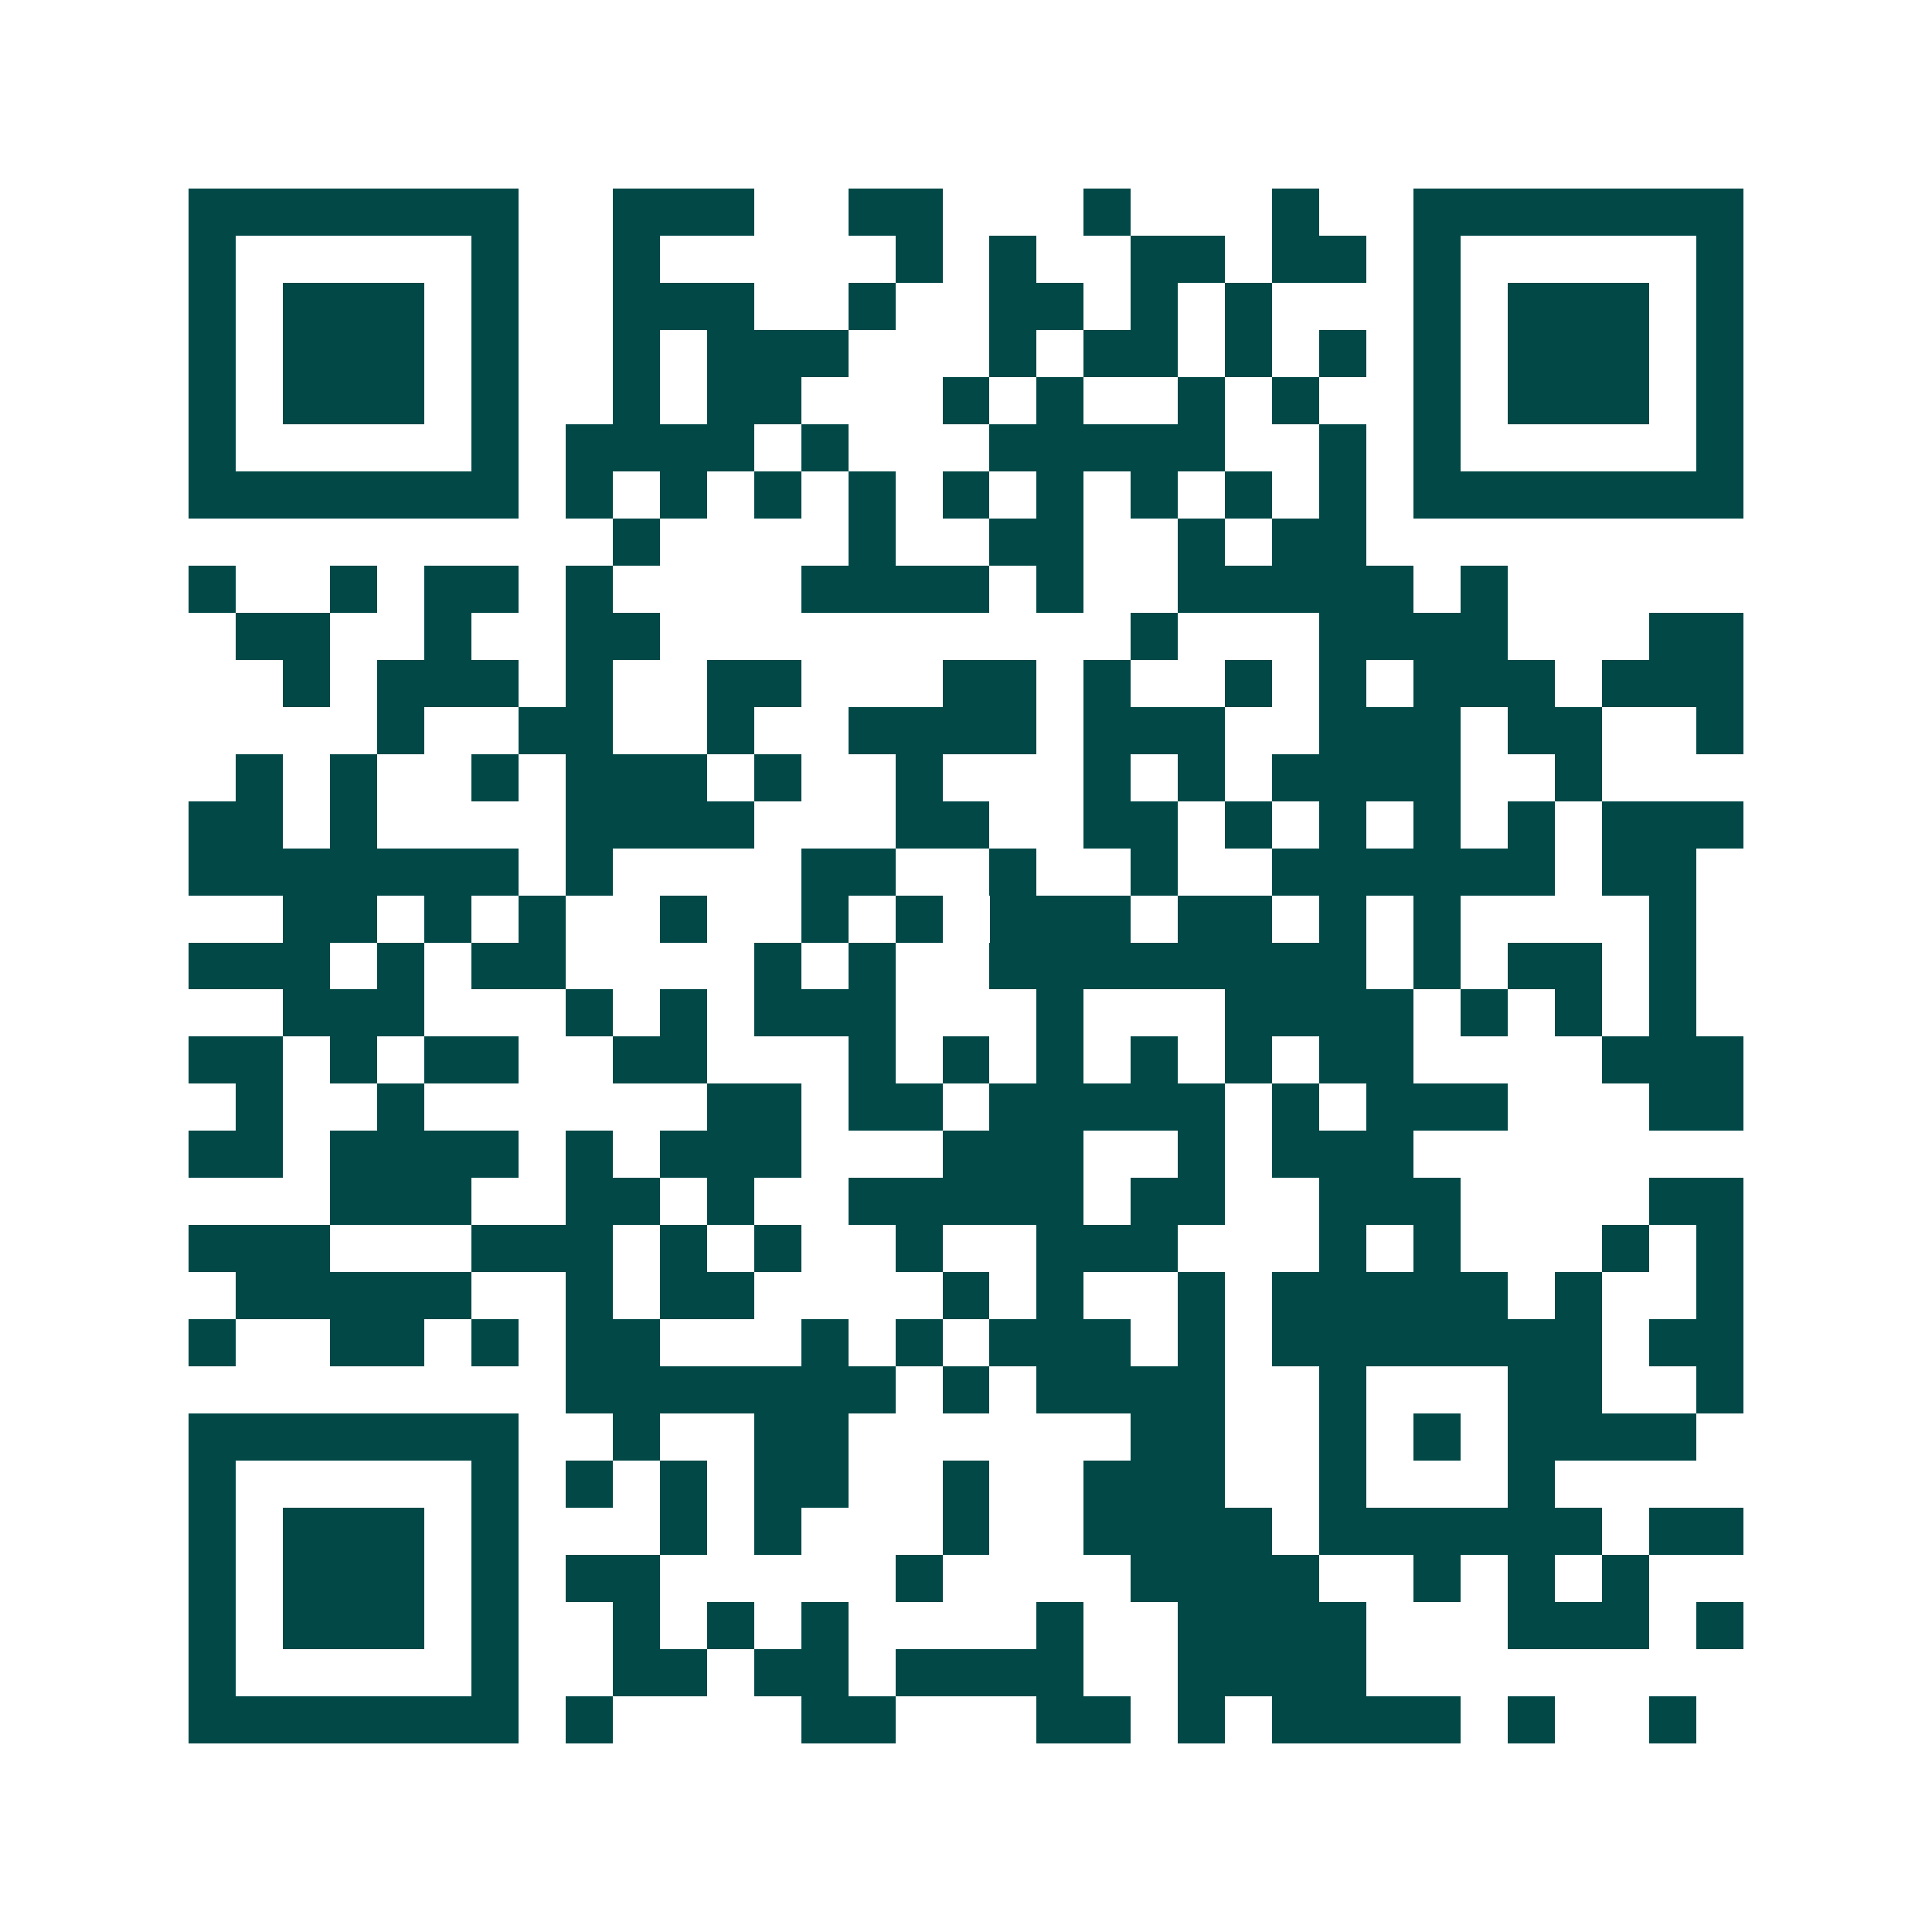 <svg xmlns="http://www.w3.org/2000/svg" width="200" height="200" viewBox="0 0 41 41" shape-rendering="crispEdges"><path fill="#ffffff" d="M0 0h41v41H0z"/><path stroke="#014847" d="M4 4.5h7m2 0h3m2 0h2m3 0h1m3 0h1m2 0h7M4 5.5h1m5 0h1m2 0h1m5 0h1m1 0h1m2 0h2m1 0h2m1 0h1m5 0h1M4 6.5h1m1 0h3m1 0h1m2 0h3m2 0h1m2 0h2m1 0h1m1 0h1m3 0h1m1 0h3m1 0h1M4 7.5h1m1 0h3m1 0h1m2 0h1m1 0h3m3 0h1m1 0h2m1 0h1m1 0h1m1 0h1m1 0h3m1 0h1M4 8.5h1m1 0h3m1 0h1m2 0h1m1 0h2m3 0h1m1 0h1m2 0h1m1 0h1m2 0h1m1 0h3m1 0h1M4 9.5h1m5 0h1m1 0h4m1 0h1m3 0h5m2 0h1m1 0h1m5 0h1M4 10.5h7m1 0h1m1 0h1m1 0h1m1 0h1m1 0h1m1 0h1m1 0h1m1 0h1m1 0h1m1 0h7M13 11.5h1m4 0h1m2 0h2m2 0h1m1 0h2M4 12.5h1m2 0h1m1 0h2m1 0h1m4 0h4m1 0h1m2 0h5m1 0h1M5 13.5h2m2 0h1m2 0h2m10 0h1m3 0h4m3 0h2M6 14.5h1m1 0h3m1 0h1m2 0h2m3 0h2m1 0h1m2 0h1m1 0h1m1 0h3m1 0h3M8 15.5h1m2 0h2m2 0h1m2 0h4m1 0h3m2 0h3m1 0h2m2 0h1M5 16.5h1m1 0h1m2 0h1m1 0h3m1 0h1m2 0h1m3 0h1m1 0h1m1 0h4m2 0h1M4 17.5h2m1 0h1m4 0h4m3 0h2m2 0h2m1 0h1m1 0h1m1 0h1m1 0h1m1 0h3M4 18.5h7m1 0h1m4 0h2m2 0h1m2 0h1m2 0h6m1 0h2M6 19.5h2m1 0h1m1 0h1m2 0h1m2 0h1m1 0h1m1 0h3m1 0h2m1 0h1m1 0h1m4 0h1M4 20.5h3m1 0h1m1 0h2m4 0h1m1 0h1m2 0h8m1 0h1m1 0h2m1 0h1M6 21.5h3m3 0h1m1 0h1m1 0h3m3 0h1m3 0h4m1 0h1m1 0h1m1 0h1M4 22.5h2m1 0h1m1 0h2m2 0h2m3 0h1m1 0h1m1 0h1m1 0h1m1 0h1m1 0h2m4 0h3M5 23.5h1m2 0h1m6 0h2m1 0h2m1 0h5m1 0h1m1 0h3m3 0h2M4 24.5h2m1 0h4m1 0h1m1 0h3m3 0h3m2 0h1m1 0h3M7 25.5h3m2 0h2m1 0h1m2 0h5m1 0h2m2 0h3m4 0h2M4 26.5h3m3 0h3m1 0h1m1 0h1m2 0h1m2 0h3m3 0h1m1 0h1m3 0h1m1 0h1M5 27.5h5m2 0h1m1 0h2m4 0h1m1 0h1m2 0h1m1 0h5m1 0h1m2 0h1M4 28.5h1m2 0h2m1 0h1m1 0h2m3 0h1m1 0h1m1 0h3m1 0h1m1 0h7m1 0h2M12 29.5h7m1 0h1m1 0h4m2 0h1m3 0h2m2 0h1M4 30.5h7m2 0h1m2 0h2m6 0h2m2 0h1m1 0h1m1 0h4M4 31.5h1m5 0h1m1 0h1m1 0h1m1 0h2m2 0h1m2 0h3m2 0h1m3 0h1M4 32.5h1m1 0h3m1 0h1m3 0h1m1 0h1m3 0h1m2 0h4m1 0h6m1 0h2M4 33.5h1m1 0h3m1 0h1m1 0h2m5 0h1m4 0h4m2 0h1m1 0h1m1 0h1M4 34.5h1m1 0h3m1 0h1m2 0h1m1 0h1m1 0h1m4 0h1m2 0h4m3 0h3m1 0h1M4 35.5h1m5 0h1m2 0h2m1 0h2m1 0h4m2 0h4M4 36.5h7m1 0h1m4 0h2m3 0h2m1 0h1m1 0h4m1 0h1m2 0h1"/></svg>
